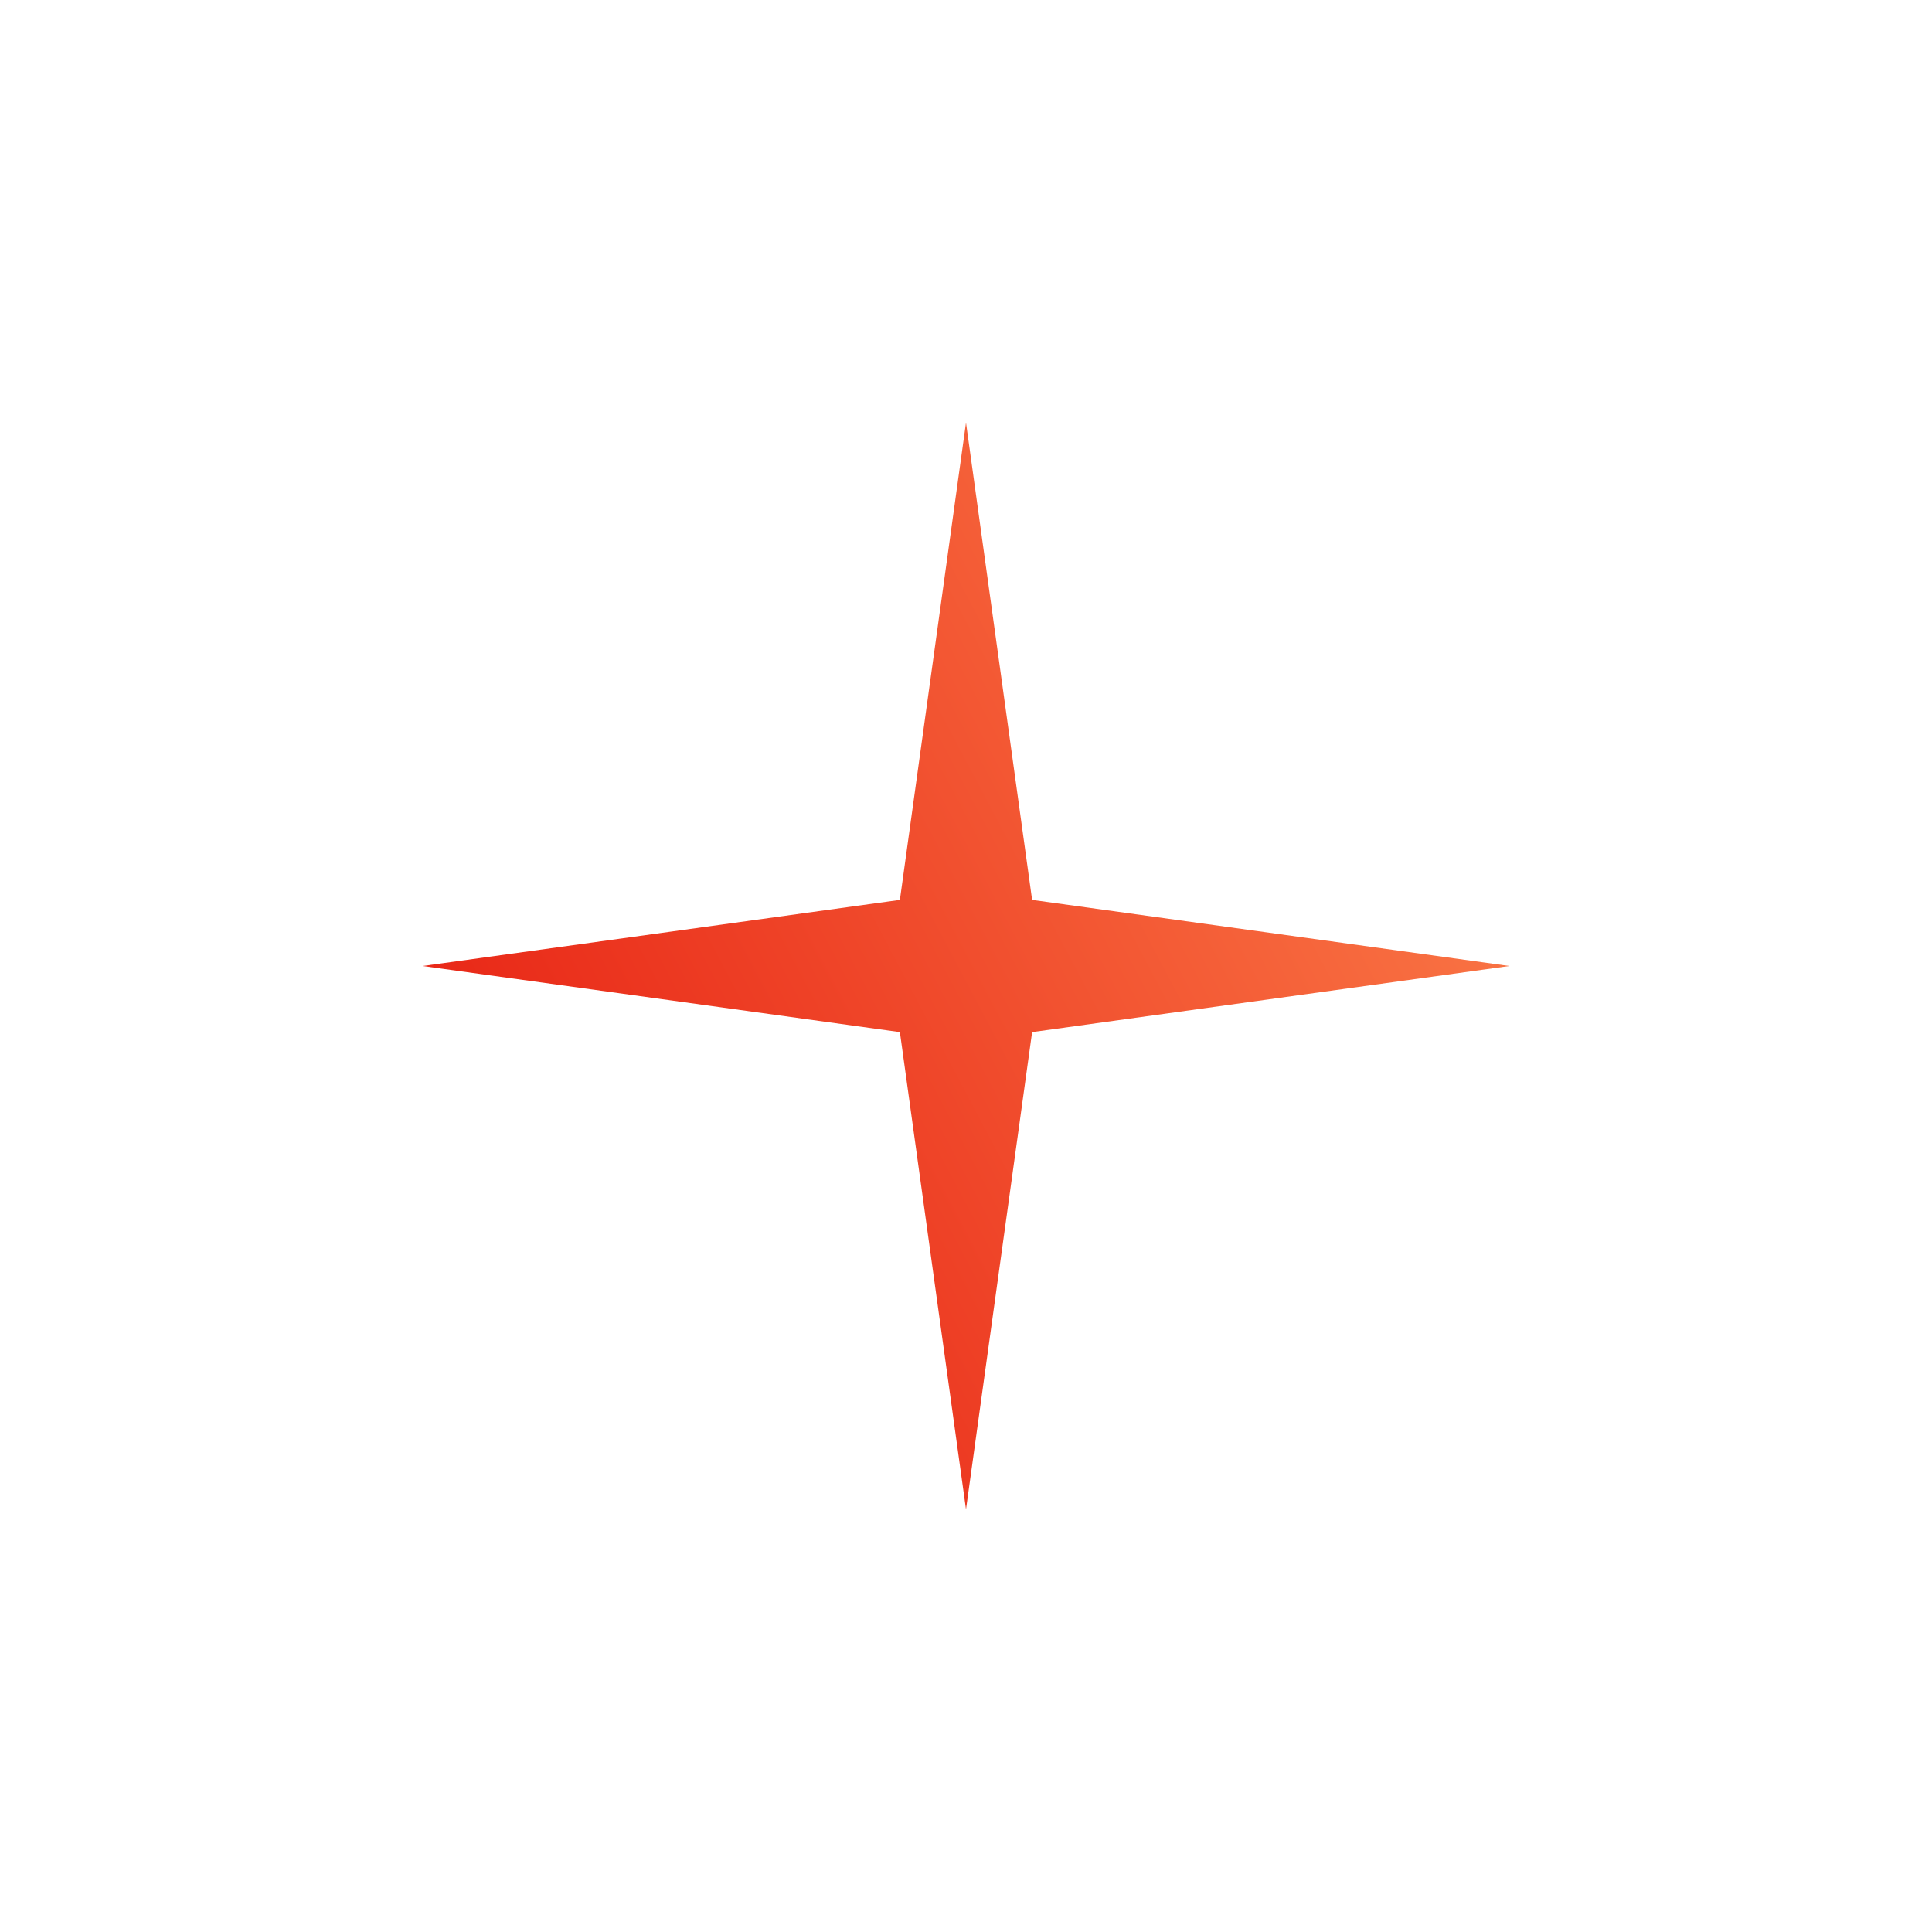 <?xml version="1.0" encoding="UTF-8"?> <svg xmlns="http://www.w3.org/2000/svg" width="32" height="32" viewBox="0 0 32 32" fill="none"><g filter="url(#filter0_d_107_455)"><path d="M16 7L17.095 14.905L25 16L17.095 17.095L16 25L14.905 17.095L7 16L14.905 14.905L16 7Z" fill="url(#paint0_linear_107_455)"></path></g><defs><filter id="filter0_d_107_455" x="0" y="0" width="32" height="32" filterUnits="userSpaceOnUse" color-interpolation-filters="sRGB"><feFlood flood-opacity="0" result="BackgroundImageFix"></feFlood><feColorMatrix in="SourceAlpha" type="matrix" values="0 0 0 0 0 0 0 0 0 0 0 0 0 0 0 0 0 0 127 0" result="hardAlpha"></feColorMatrix><feOffset></feOffset><feGaussianBlur stdDeviation="3.5"></feGaussianBlur><feComposite in2="hardAlpha" operator="out"></feComposite><feColorMatrix type="matrix" values="0 0 0 0 0 0 0 0 0 0 0 0 0 0 0 0 0 0 0.05 0"></feColorMatrix><feBlend mode="normal" in2="BackgroundImageFix" result="effect1_dropShadow_107_455"></feBlend><feBlend mode="normal" in="SourceGraphic" in2="effect1_dropShadow_107_455" result="shape"></feBlend></filter><linearGradient id="paint0_linear_107_455" x1="7" y1="34.375" x2="29.014" y2="22.728" gradientUnits="userSpaceOnUse"><stop stop-color="#E00000"></stop><stop offset="1" stop-color="#F97444"></stop></linearGradient></defs></svg> 